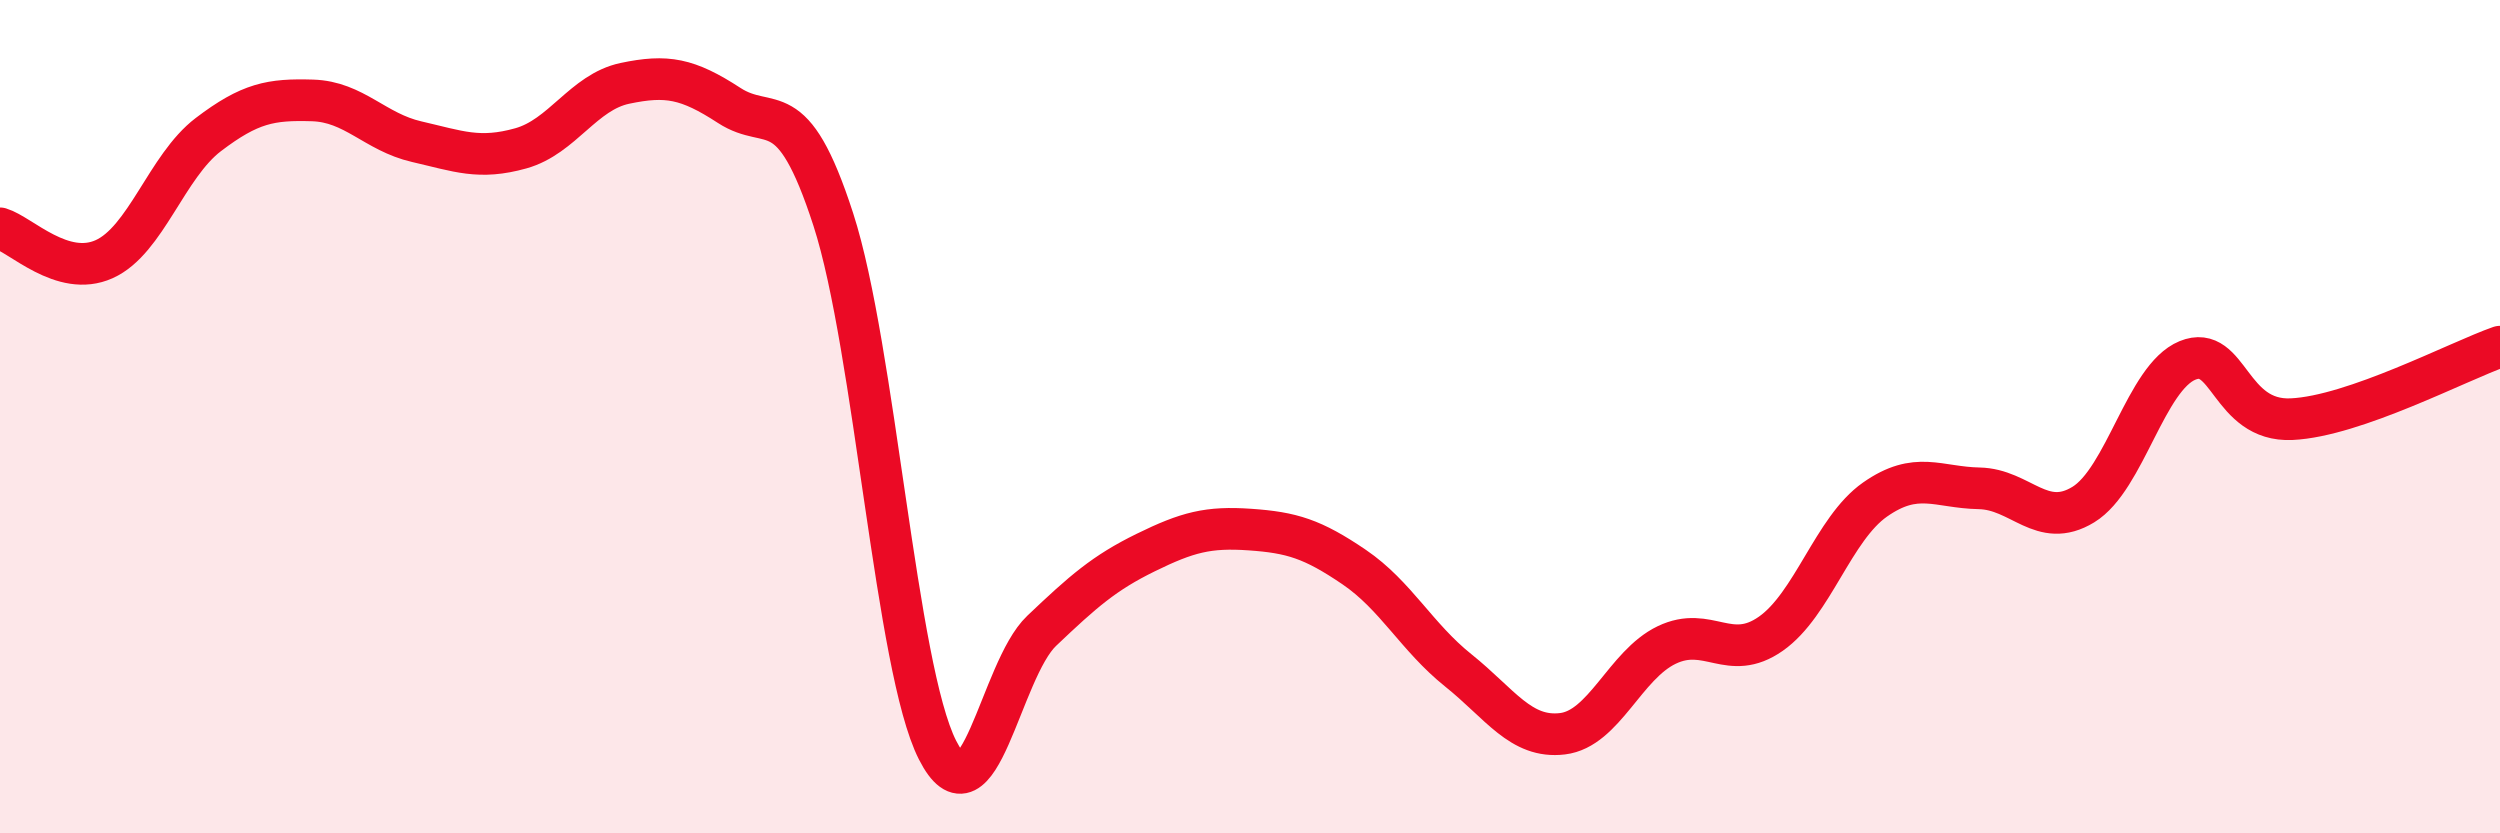 
    <svg width="60" height="20" viewBox="0 0 60 20" xmlns="http://www.w3.org/2000/svg">
      <path
        d="M 0,5.48 C 0.5,5.63 1.5,6.67 2.5,6.22 C 3.5,5.77 4,3.99 5,3.23 C 6,2.47 6.5,2.38 7.5,2.41 C 8.5,2.44 9,3.17 10,3.4 C 11,3.63 11.5,3.84 12.5,3.56 C 13.5,3.28 14,2.21 15,2 C 16,1.79 16.5,1.88 17.5,2.53 C 18.5,3.18 19,2.18 20,5.27 C 21,8.36 21.5,16.03 22.5,18 C 23.5,19.97 24,16.09 25,15.14 C 26,14.19 26.5,13.75 27.5,13.26 C 28.5,12.77 29,12.64 30,12.71 C 31,12.78 31.5,12.93 32.5,13.61 C 33.5,14.29 34,15.29 35,16.09 C 36,16.89 36.5,17.73 37.5,17.61 C 38.5,17.49 39,15.96 40,15.48 C 41,15 41.5,15.91 42.5,15.21 C 43.5,14.51 44,12.69 45,11.99 C 46,11.29 46.5,11.7 47.5,11.72 C 48.5,11.74 49,12.72 50,12.11 C 51,11.5 51.5,9.06 52.5,8.65 C 53.5,8.24 53.5,10.13 55,10.06 C 56.5,9.99 59,8.67 60,8.32L60 20L0 20Z"
        fill="#EB0A25"
        opacity="0.1"
        stroke-linecap="round"
        stroke-linejoin="round"
      />
      <path
        d="M 0,5.48 C 0.5,5.63 1.5,6.67 2.5,6.22 C 3.5,5.77 4,3.99 5,3.23 C 6,2.47 6.5,2.38 7.5,2.41 C 8.5,2.44 9,3.17 10,3.4 C 11,3.63 11.5,3.84 12.5,3.56 C 13.5,3.28 14,2.21 15,2 C 16,1.79 16.5,1.88 17.5,2.53 C 18.5,3.18 19,2.18 20,5.27 C 21,8.36 21.5,16.03 22.5,18 C 23.5,19.97 24,16.09 25,15.14 C 26,14.19 26.5,13.75 27.5,13.26 C 28.5,12.77 29,12.64 30,12.71 C 31,12.78 31.5,12.93 32.5,13.61 C 33.5,14.29 34,15.29 35,16.09 C 36,16.89 36.5,17.73 37.5,17.61 C 38.5,17.49 39,15.96 40,15.48 C 41,15 41.5,15.91 42.5,15.21 C 43.5,14.51 44,12.69 45,11.99 C 46,11.29 46.5,11.7 47.5,11.72 C 48.5,11.74 49,12.72 50,12.11 C 51,11.5 51.5,9.06 52.5,8.65 C 53.5,8.24 53.5,10.13 55,10.06 C 56.5,9.99 59,8.67 60,8.32"
        stroke="#EB0A25"
        stroke-width="1"
        fill="none"
        stroke-linecap="round"
        stroke-linejoin="round"
      />
    </svg>
  